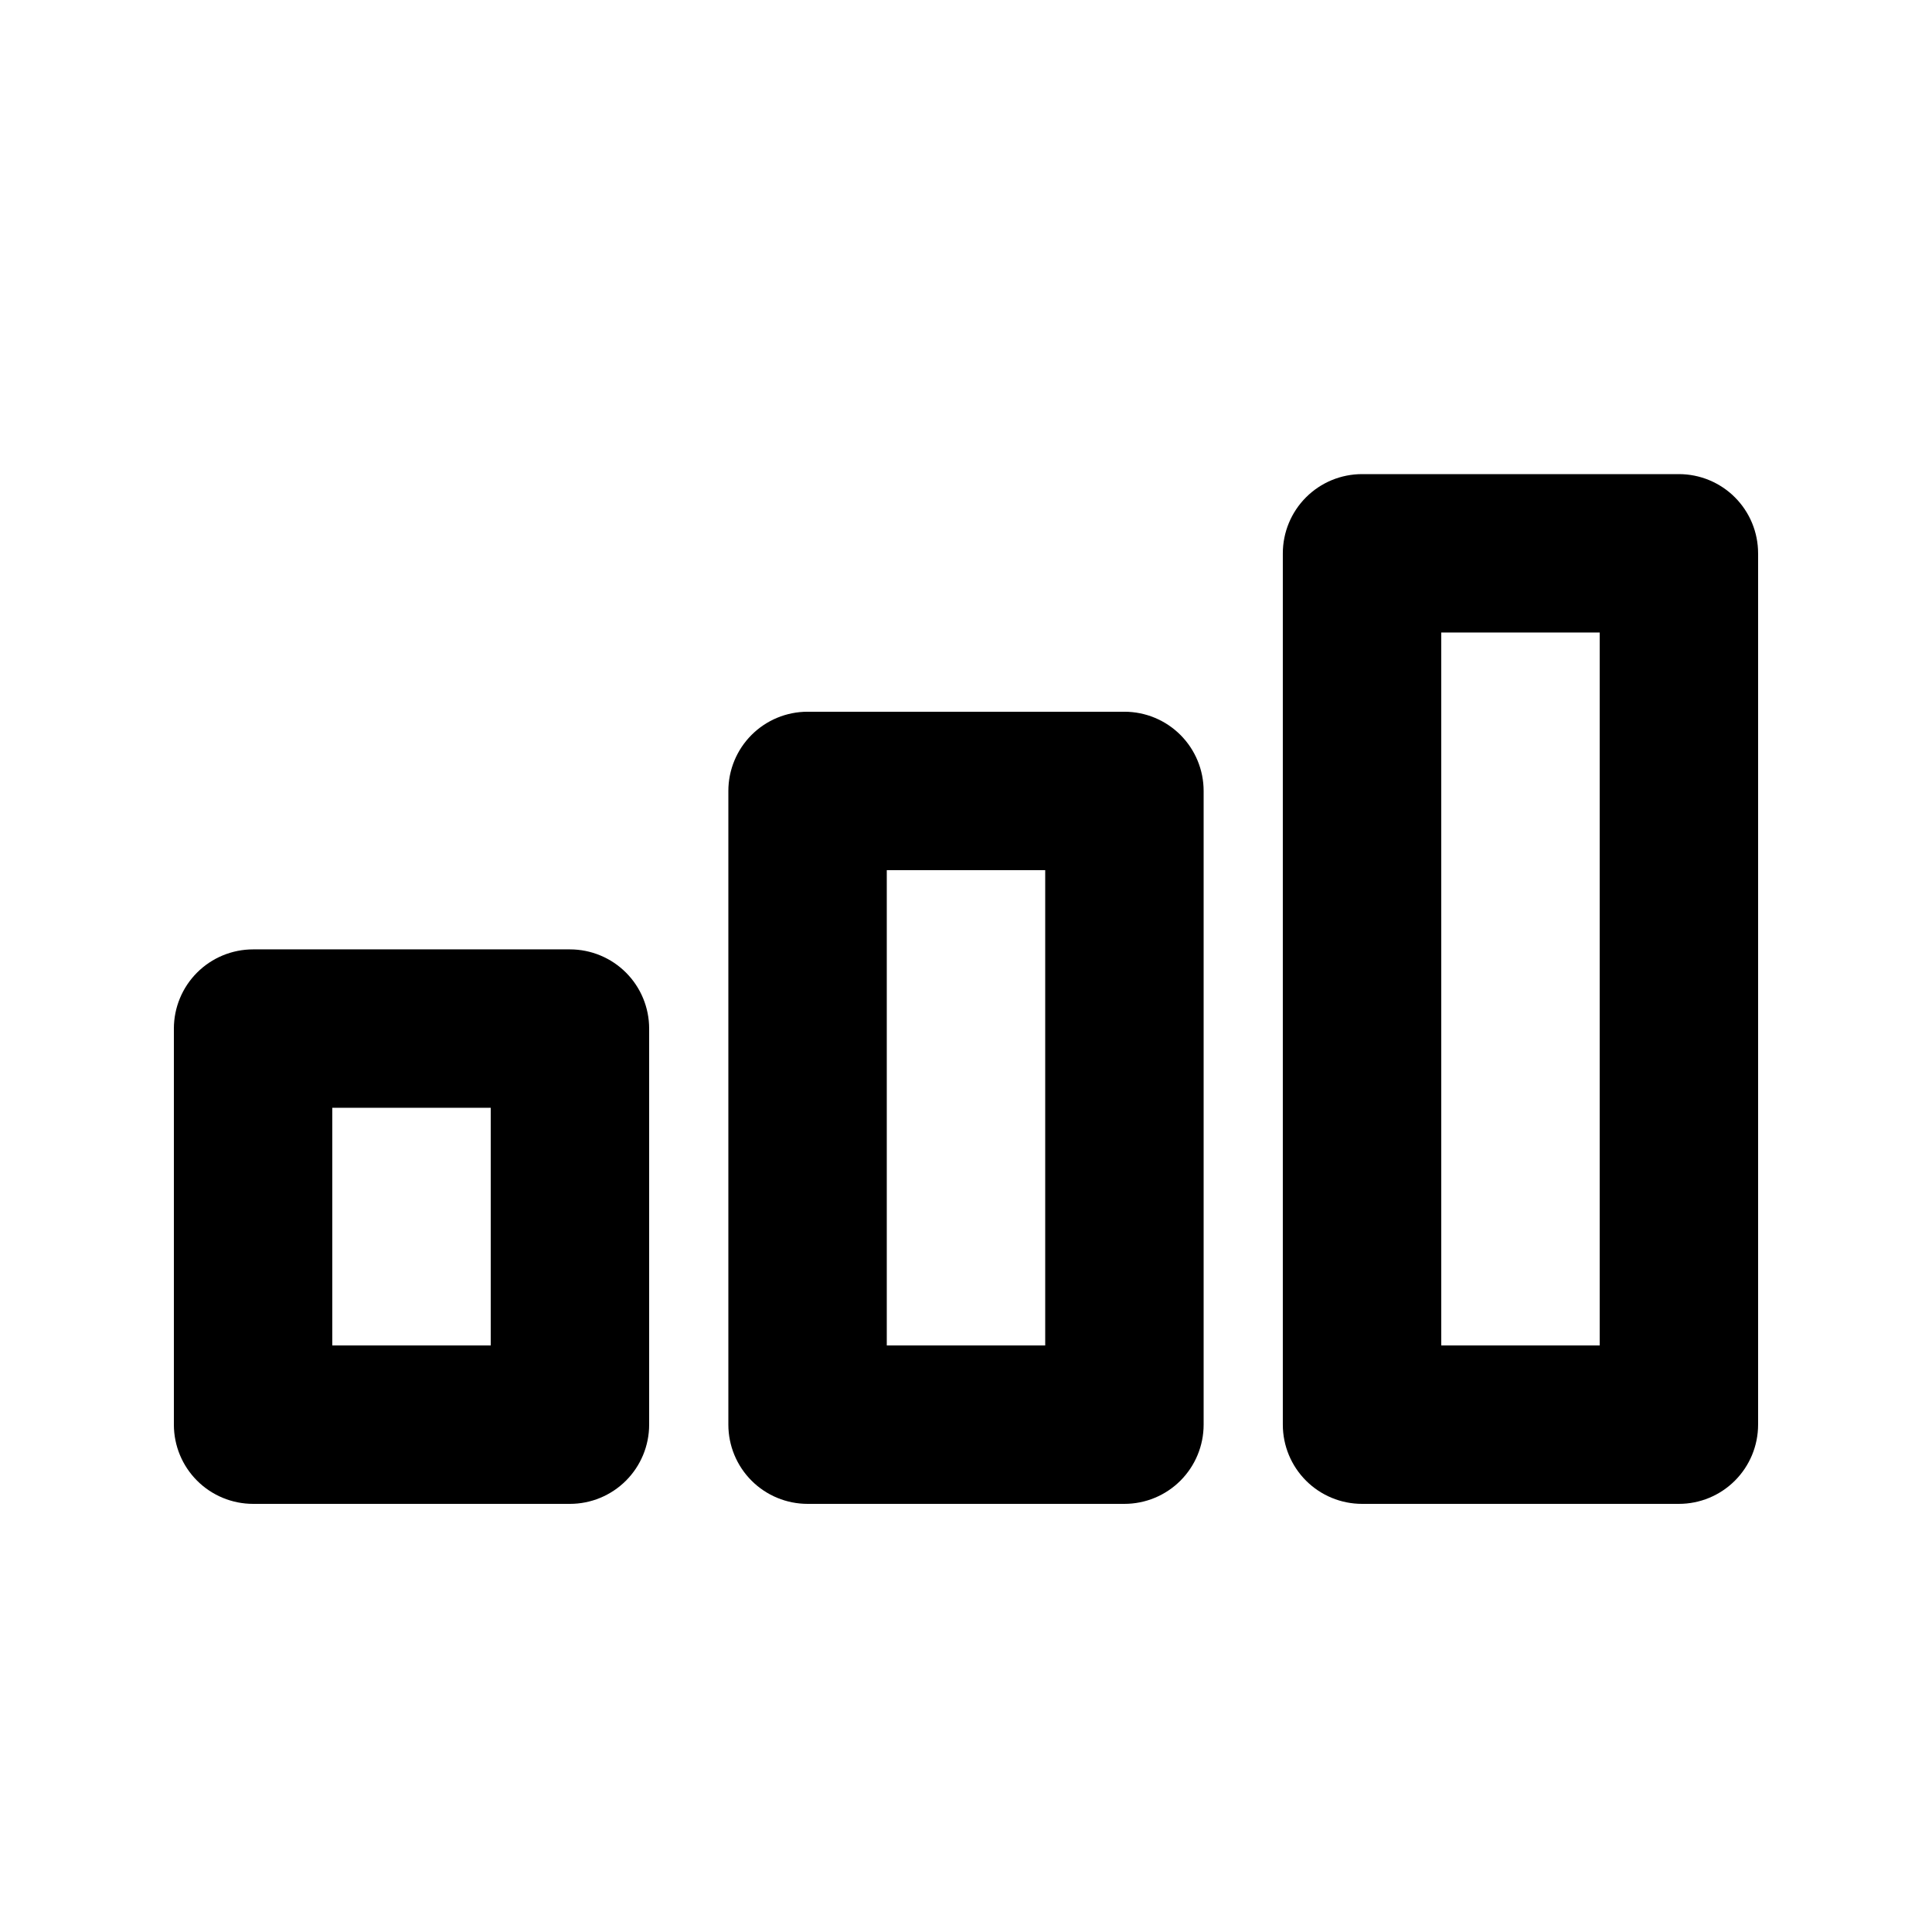 <?xml version="1.0" encoding="UTF-8"?>
<!-- Uploaded to: ICON Repo, www.iconrepo.com, Generator: ICON Repo Mixer Tools -->
<svg fill="#000000" width="800px" height="800px" version="1.1" viewBox="144 144 512 512" xmlns="http://www.w3.org/2000/svg">
 <path d="m295.04 542.54h-83.969c-5.566 0-10.906-2.211-14.844-6.148s-6.148-9.277-6.148-14.844v-104.96c0-5.566 2.211-10.906 6.148-14.844s9.277-6.148 14.844-6.148h83.969c5.566 0 10.906 2.211 14.844 6.148s6.148 9.277 6.148 14.844v104.96c0 5.566-2.211 10.906-6.148 14.844s-9.277 6.148-14.844 6.148zm-62.977-41.984h41.984v-62.977h-41.984zm209.92 41.984h-83.969c-5.57 0-10.906-2.211-14.844-6.148s-6.148-9.277-6.148-14.844v-167.94c0-5.566 2.211-10.906 6.148-14.844s9.273-6.148 14.844-6.148h83.969c5.566 0 10.906 2.211 14.844 6.148 3.934 3.938 6.148 9.277 6.148 14.844v167.94c0 5.566-2.215 10.906-6.148 14.844-3.938 3.938-9.277 6.148-14.844 6.148zm-62.977-41.984h41.984v-125.95h-41.984zm209.92 41.984h-83.973c-5.566 0-10.906-2.211-14.844-6.148-3.934-3.938-6.148-9.277-6.148-14.844v-230.91c0-5.566 2.215-10.906 6.148-14.844 3.938-3.938 9.277-6.148 14.844-6.148h83.969c5.57 0 10.906 2.211 14.844 6.148s6.148 9.277 6.148 14.844v230.91c0 5.566-2.211 10.906-6.148 14.844s-9.273 6.148-14.844 6.148zm-62.977-41.984h41.984v-188.93h-41.988z"/>
</svg>